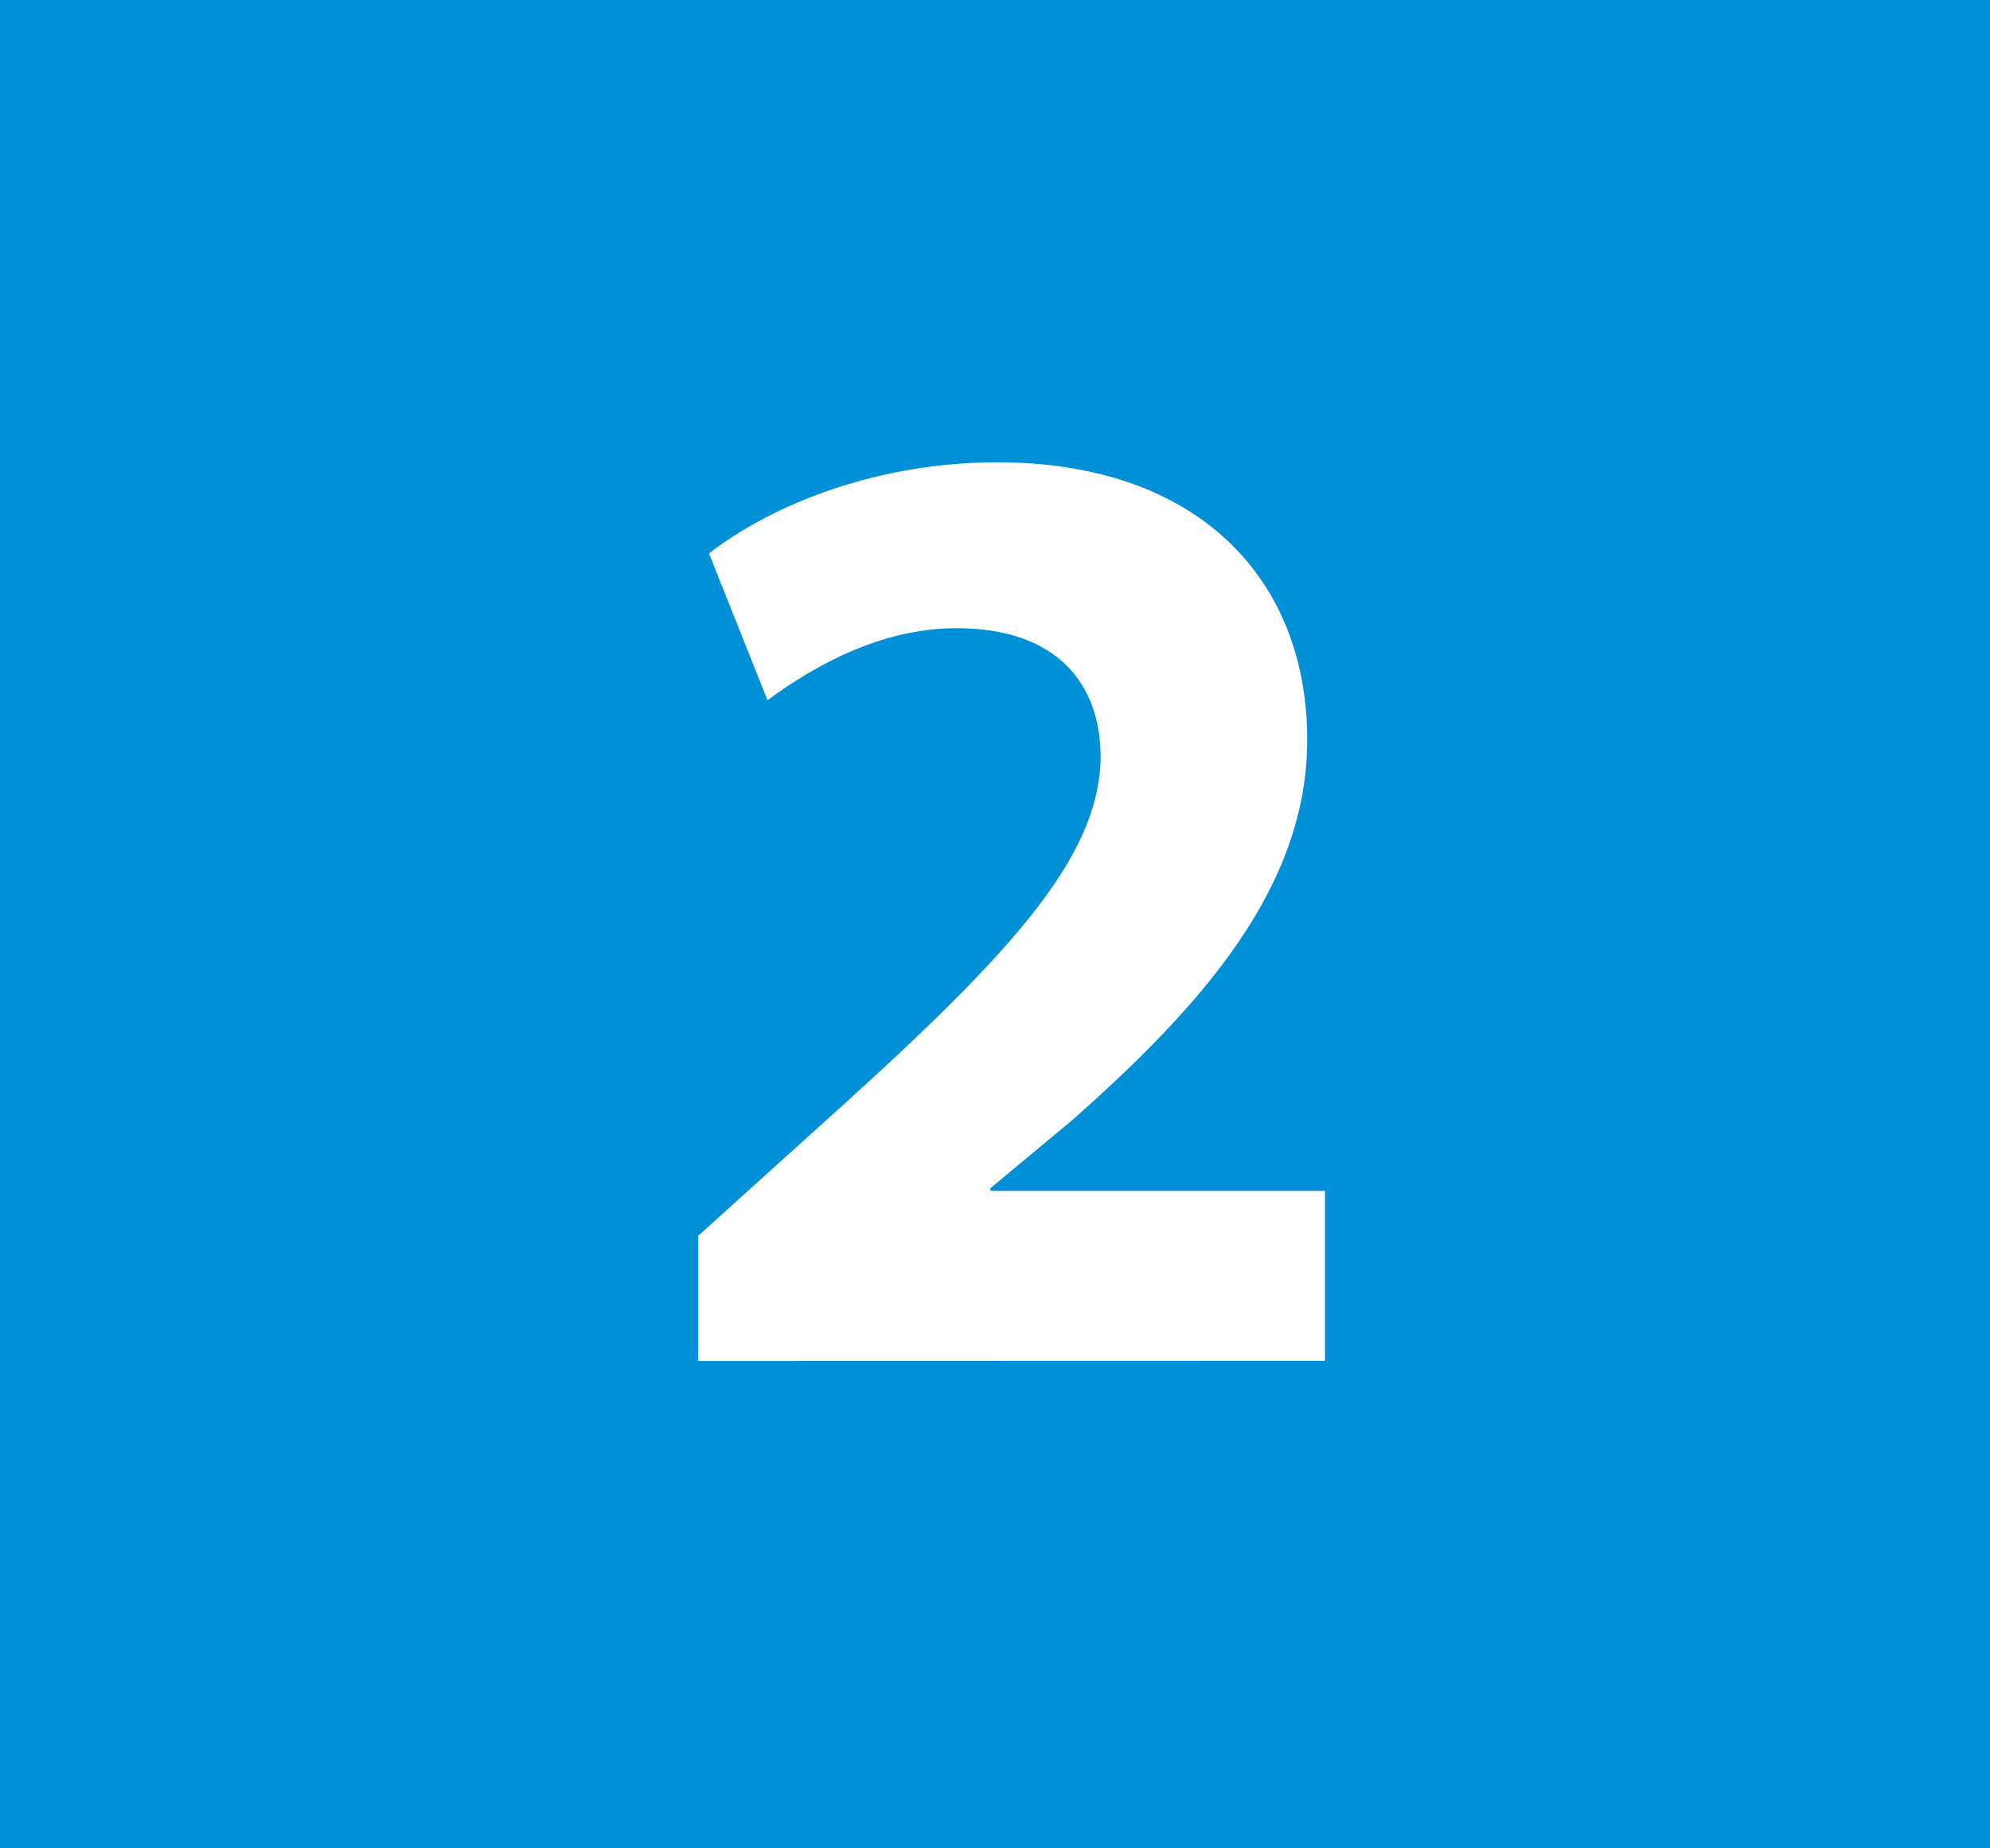 <svg id="Calque_1" data-name="Calque 1" xmlns="http://www.w3.org/2000/svg" viewBox="0 0 489.82 455"><defs><style>.cls-1{fill:#0090d7;}.cls-2{fill:#fff;}</style></defs><g id="Calque_2" data-name="Calque 2"><g id="Légendes"><rect class="cls-1" width="489.82" height="455"/><path class="cls-2" d="M172.34,335.55v-30.8l27.78-25.1c47.85-42.84,70.95-67.27,71.29-92.71,0-17.74-10.38-31.79-35.48-31.79-18.75,0-35.14,9.37-46.52,17.73L175,136.74c16.06-12.38,41.83-22.43,70.95-22.43,49.53,0,76.31,28.79,76.31,68.28,0,36.48-26.11,65.6-57.9,93.72L244.29,293v.67h82.34v41.84Z" transform="translate(-0.5 -0.5)"/></g></g></svg>